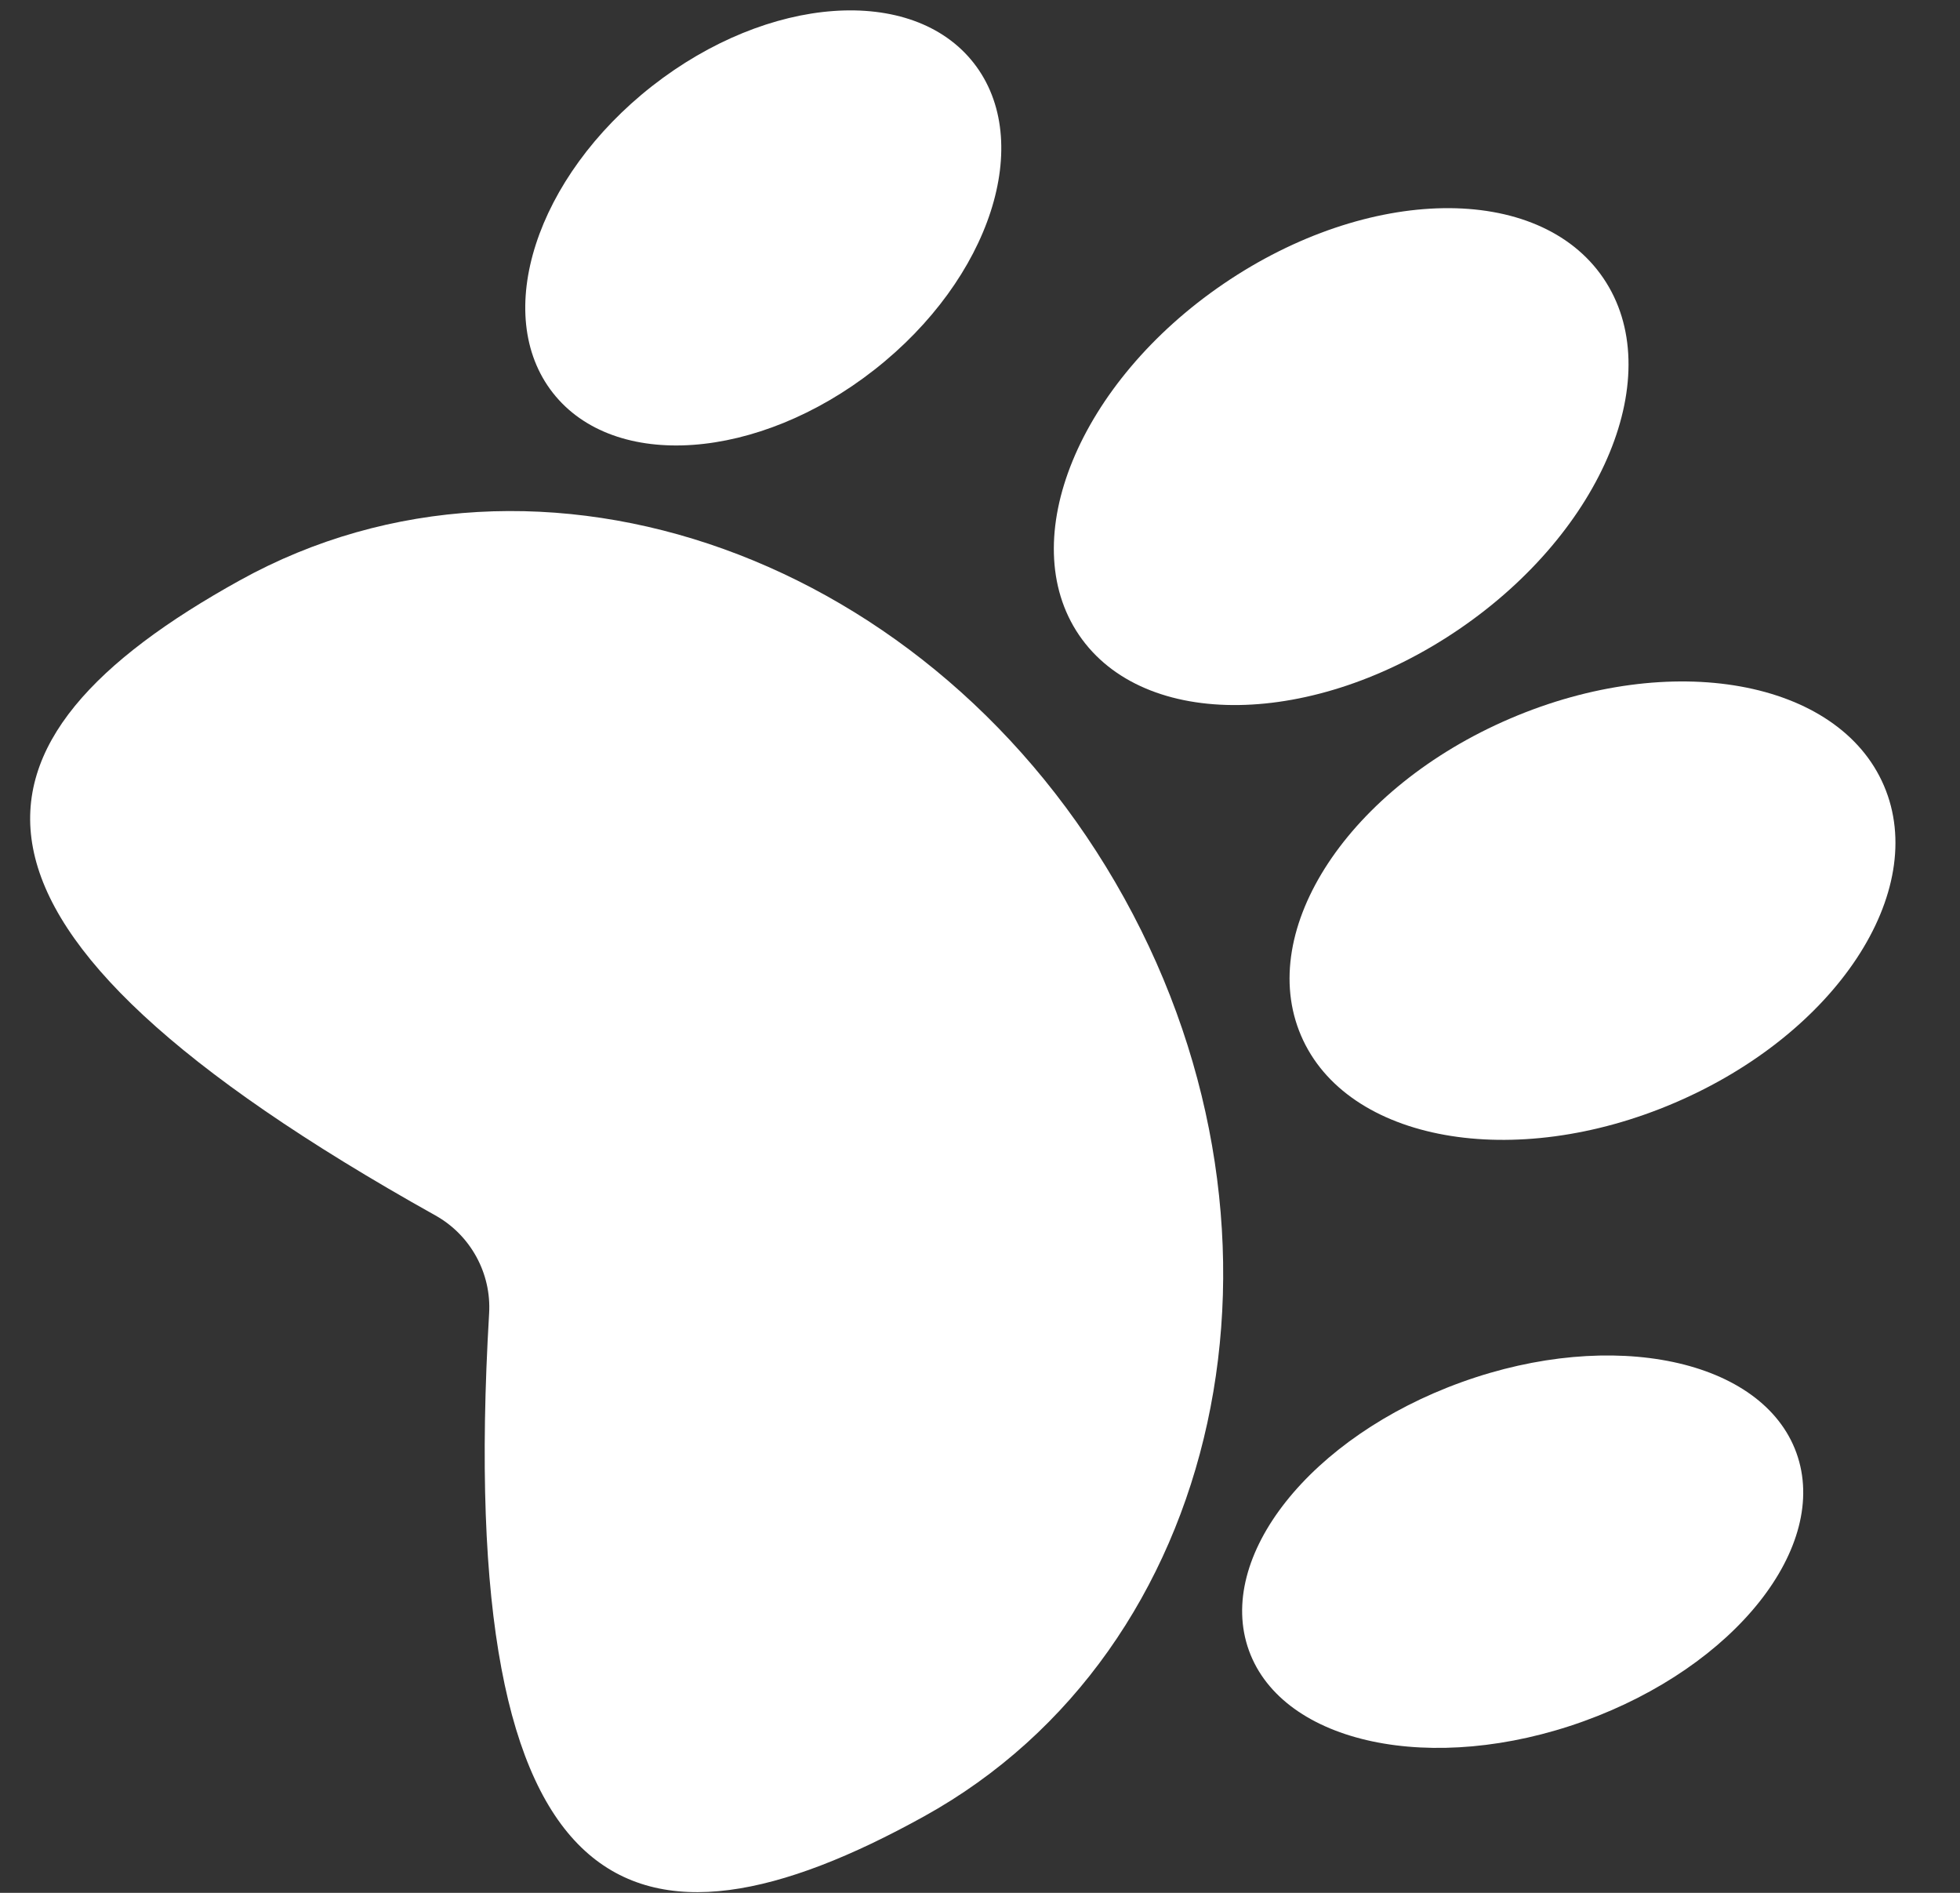 <?xml version="1.0" encoding="UTF-8"?> <svg xmlns="http://www.w3.org/2000/svg" width="29" height="28" viewBox="0 0 29 28" fill="none"><rect x="0" y="0" width="29" height="28" fill="#333333" stroke="none"/><path d="M12.937 5.47C11.218 6.818 9.088 6.97 8.18 5.811C7.272 4.652 7.929 2.621 9.649 1.273C11.369 -0.074 13.499 -0.227 14.407 0.932C15.315 2.091 14.657 4.123 12.937 5.47Z" fill="white"></path><path d="M23.434 25.461C21.197 26.268 18.979 25.799 18.479 24.415C17.98 23.03 19.388 21.253 21.625 20.446C23.862 19.639 26.08 20.108 26.58 21.493C27.079 22.878 25.671 24.654 23.434 25.461Z" fill="white"></path><path d="M24.78 16.313C22.399 17.334 19.922 16.889 19.25 15.319C18.577 13.749 19.963 11.649 22.345 10.629C24.727 9.608 27.203 10.053 27.875 11.623C28.548 13.193 27.162 15.293 24.78 16.313Z" fill="white"></path><path d="M21.585 9.31C19.443 10.769 16.927 10.807 15.966 9.395C15.005 7.983 15.962 5.657 18.104 4.198C20.245 2.74 22.761 2.702 23.722 4.113C24.683 5.525 23.726 7.852 21.585 9.31Z" fill="white"></path><path d="M7.237 19.428C7.272 18.835 6.962 18.27 6.443 17.98C-1.3 13.655 -0.728 10.952 3.55 8.584C7.981 6.131 13.839 8.235 16.634 13.285C19.429 18.334 18.104 24.416 13.672 26.869C9.393 29.238 6.712 28.335 7.237 19.428Z" fill="white"></path></svg> 